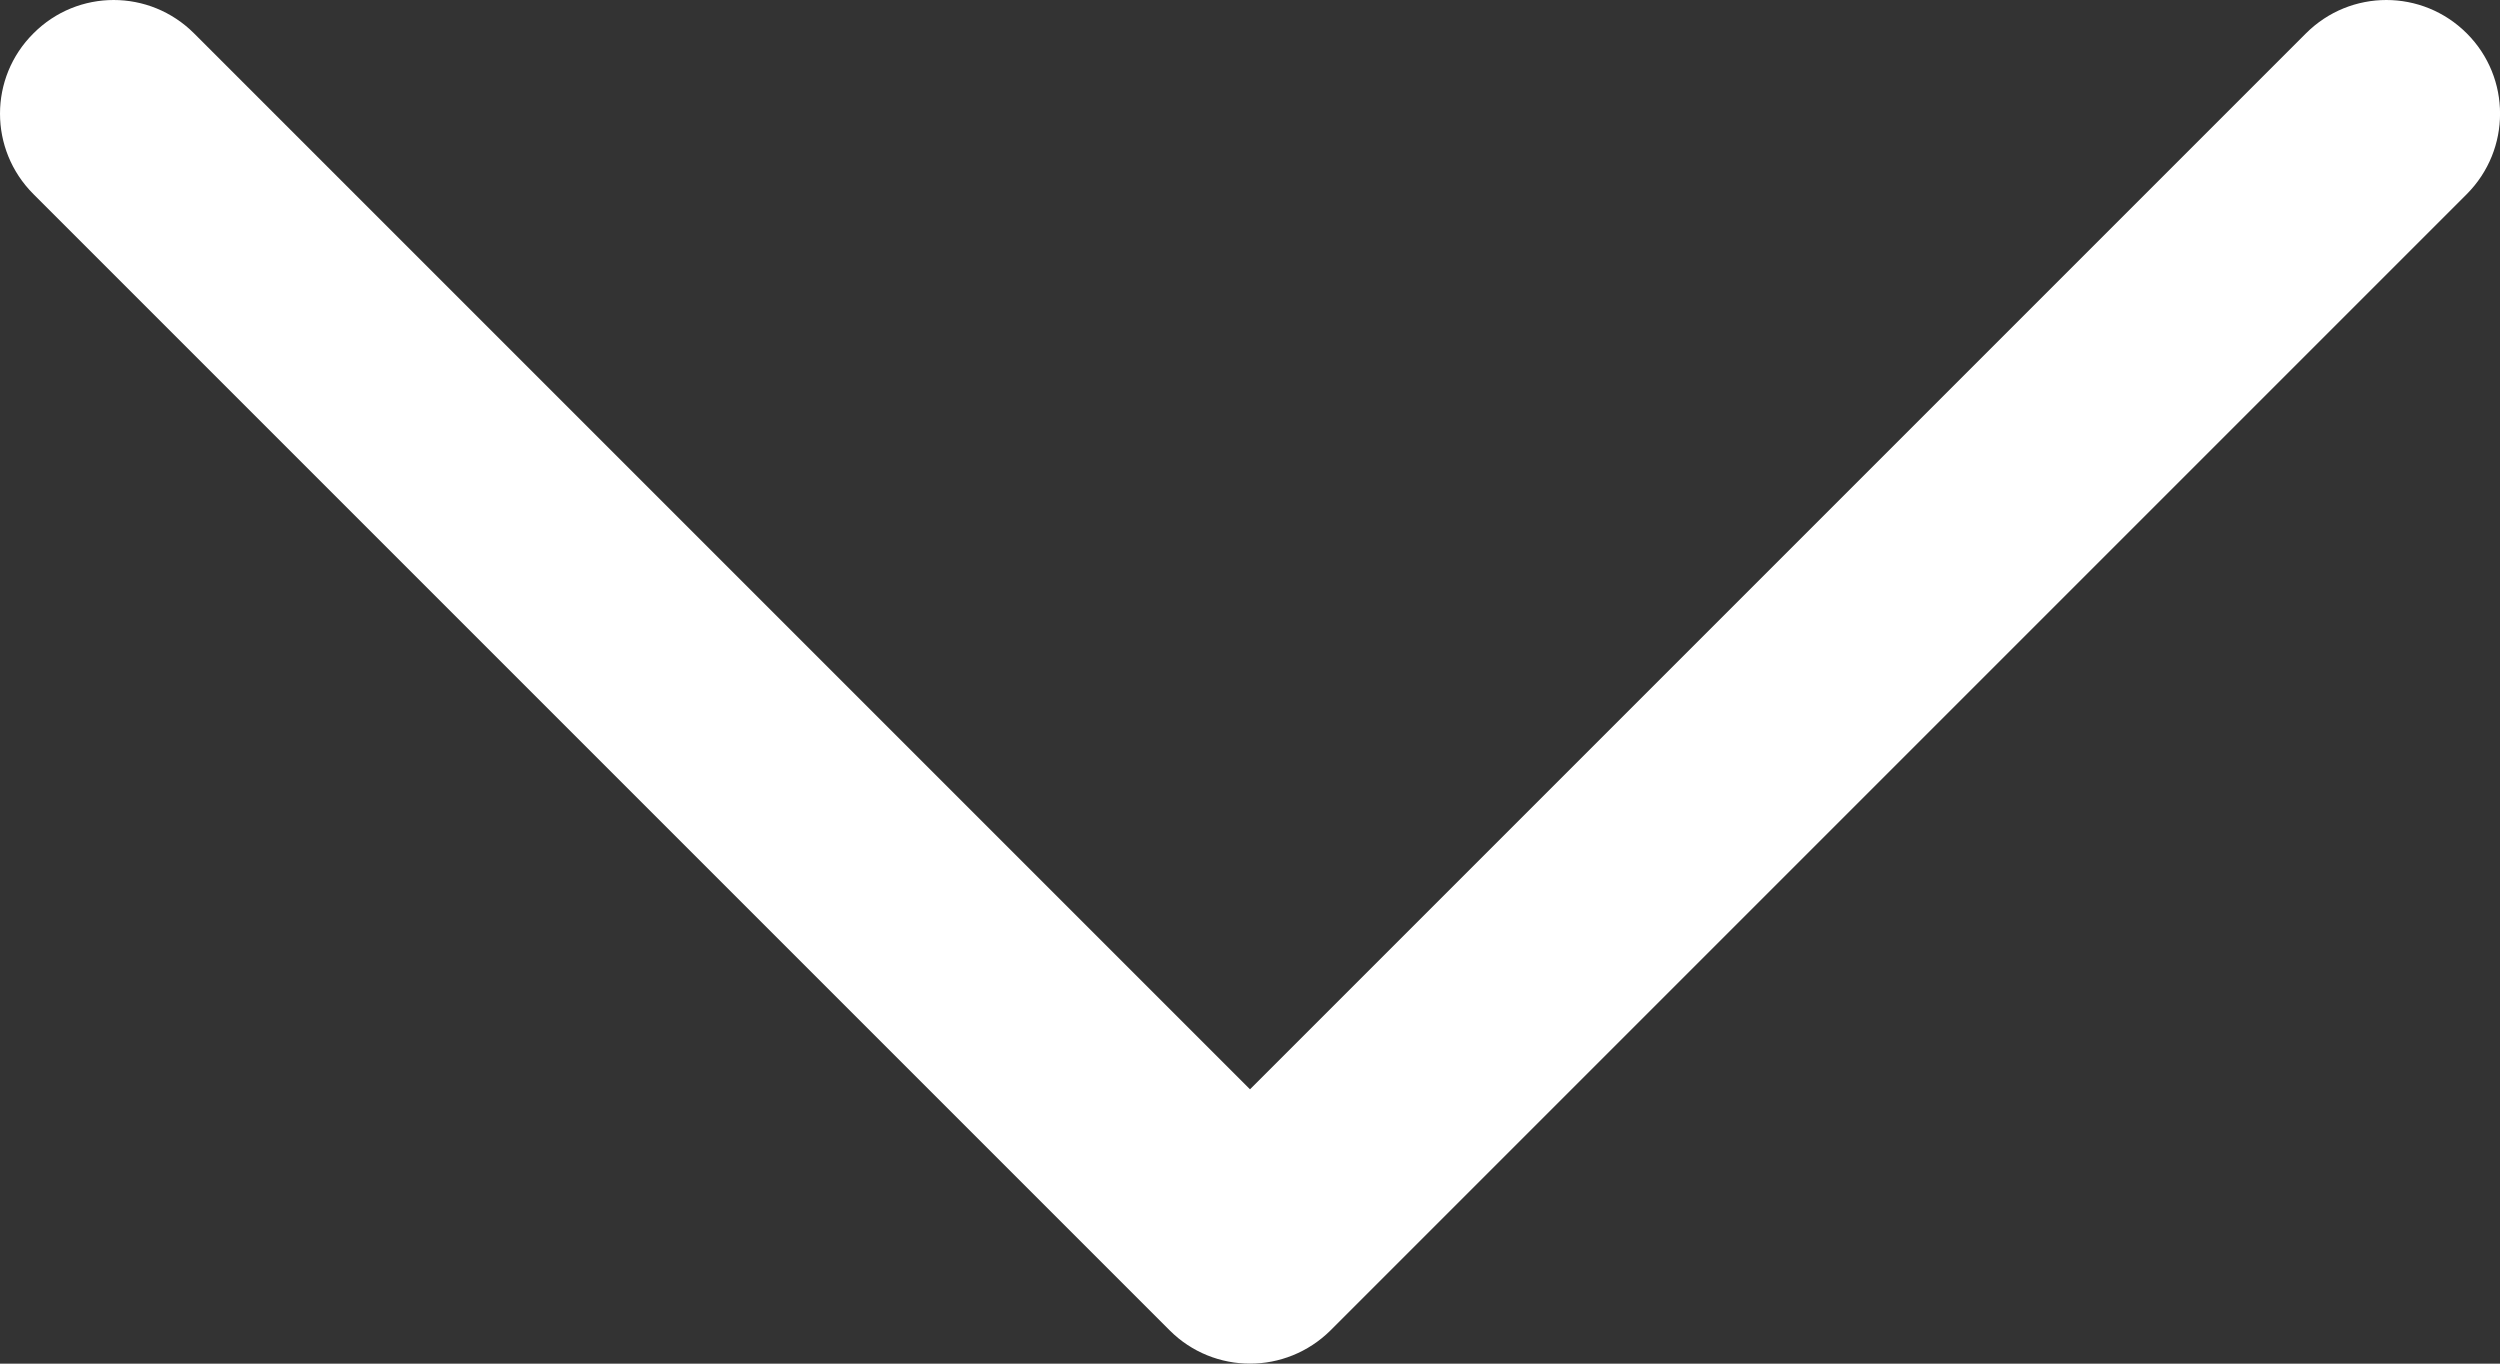 <svg width="11" height="6" viewBox="0 0 11 6" fill="none" xmlns="http://www.w3.org/2000/svg">
<rect x="0" y="0" width="11" height="6" fill="#333333" stroke="none"/>
<path d="M5.5 6C5.372 6 5.244 5.951 5.147 5.854L0.147 0.854C-0.049 0.658 -0.049 0.342 0.147 0.147C0.342 -0.049 0.658 -0.049 0.854 0.147L5.5 4.793L10.146 0.147C10.342 -0.049 10.658 -0.049 10.854 0.147C11.049 0.342 11.049 0.658 10.854 0.854L5.854 5.854C5.756 5.951 5.628 6 5.5 6Z" fill="white"/>
</svg>
